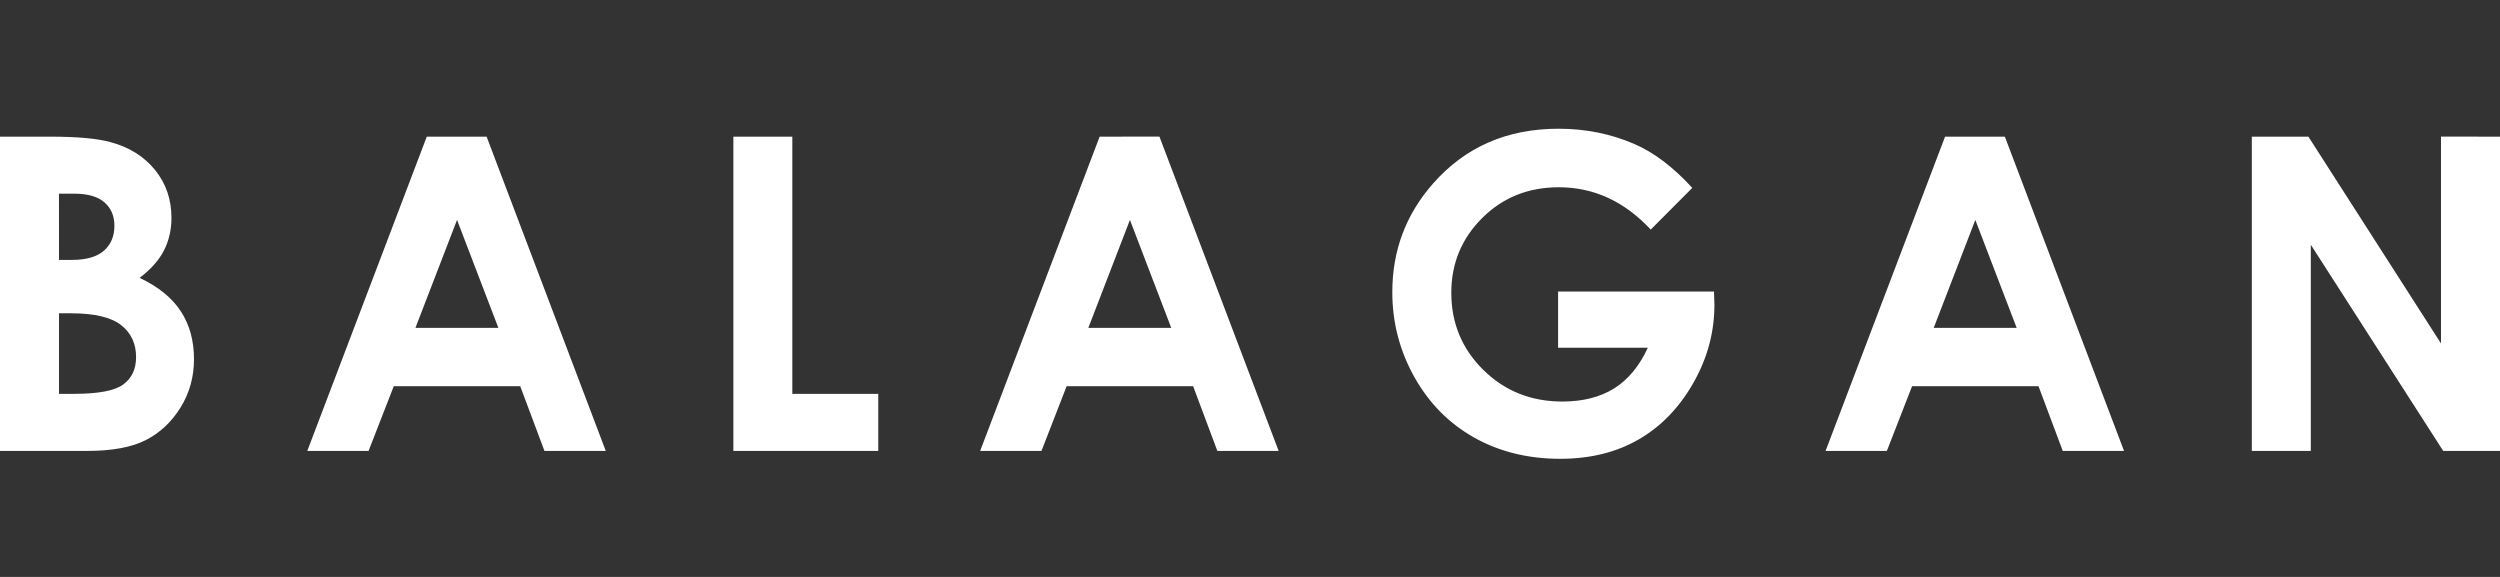 <svg width="156" height="36" viewBox="0 0 156 36" fill="none" xmlns="http://www.w3.org/2000/svg">
<rect x="0" y="0" width="156" height="36" fill="#333333" stroke="none"/>
<g clip-path="url(#clip0_2943_2421)">
<path fill-rule="evenodd" clip-rule="evenodd" d="M5.421 28.138C6.983 28.138 8.208 27.914 9.093 27.464C9.979 27.015 10.701 26.335 11.265 25.432C11.827 24.524 12.105 23.52 12.105 22.417C12.105 21.273 11.836 20.28 11.292 19.438C10.749 18.598 9.891 17.896 8.713 17.339C9.415 16.804 9.922 16.234 10.232 15.625C10.543 15.016 10.699 14.337 10.699 13.593C10.699 12.444 10.359 11.45 9.675 10.605C8.987 9.762 8.068 9.183 6.908 8.873C6.093 8.642 4.805 8.524 3.039 8.527H0V28.137L5.421 28.138ZM4.63 12.085C5.473 12.085 6.104 12.265 6.517 12.627C6.931 12.984 7.139 13.473 7.139 14.086C7.139 14.742 6.92 15.263 6.485 15.643C6.05 16.026 5.382 16.218 4.485 16.218H3.682L3.679 12.085H4.63ZM4.445 19.549C5.896 19.552 6.931 19.796 7.556 20.285C8.179 20.774 8.491 21.439 8.491 22.282C8.491 23.031 8.226 23.599 7.694 23.989C7.162 24.384 6.132 24.576 4.603 24.576H3.682V19.549H4.445ZM19.174 28.138H22.998L24.572 24.097H32.461L33.974 28.138H37.8L30.365 8.527H26.631L19.174 28.138ZM31.098 20.457H25.924L28.519 13.723L31.098 20.457ZM45.762 28.138H54.803V24.576H49.441V8.527H45.762V28.138ZM61.161 28.138H64.988L66.559 24.097L74.451 24.098L75.963 28.138H79.788L72.349 8.524L68.618 8.527L61.161 28.138ZM73.085 20.457H67.913L70.508 13.723L73.085 20.457ZM101.971 8.979C100.506 8.348 98.935 8.032 97.252 8.032C94.035 8.032 91.424 9.174 89.418 11.459C87.727 13.379 86.88 15.634 86.88 18.23C86.88 20.125 87.339 21.887 88.254 23.523C89.169 25.158 90.414 26.419 91.988 27.305C93.561 28.188 95.35 28.629 97.356 28.629C99.234 28.629 100.866 28.225 102.261 27.416C103.654 26.61 104.788 25.435 105.664 23.897C106.541 22.359 106.98 20.733 106.98 19.017L106.953 18.193H97.225V21.698L102.825 21.697C102.291 22.853 101.586 23.703 100.712 24.243C99.84 24.784 98.767 25.056 97.495 25.056C95.538 25.057 93.894 24.397 92.561 23.084C91.227 21.768 90.561 20.163 90.561 18.27C90.561 16.441 91.204 14.885 92.488 13.605C93.774 12.324 95.368 11.685 97.27 11.685C99.453 11.685 101.364 12.564 103.006 14.326L105.599 11.724C104.414 10.428 103.208 9.512 101.971 8.979ZM113.915 28.138H117.74L119.314 24.098H127.203L128.715 28.137L132.54 28.138L125.103 8.527H121.372L113.915 28.138ZM125.839 20.457H120.665L123.26 13.723L125.839 20.457ZM140.514 28.137H144.194V15.27L152.456 28.137L156 28.138V8.527L152.318 8.524V21.431L144.044 8.527H140.514V28.137Z" fill="white"/>
</g>
<defs>
<clipPath id="clip0_2943_2421">
<rect width="156" height="20.647" fill="white" transform="translate(0 8)"/>
</clipPath>
</defs>
</svg>
